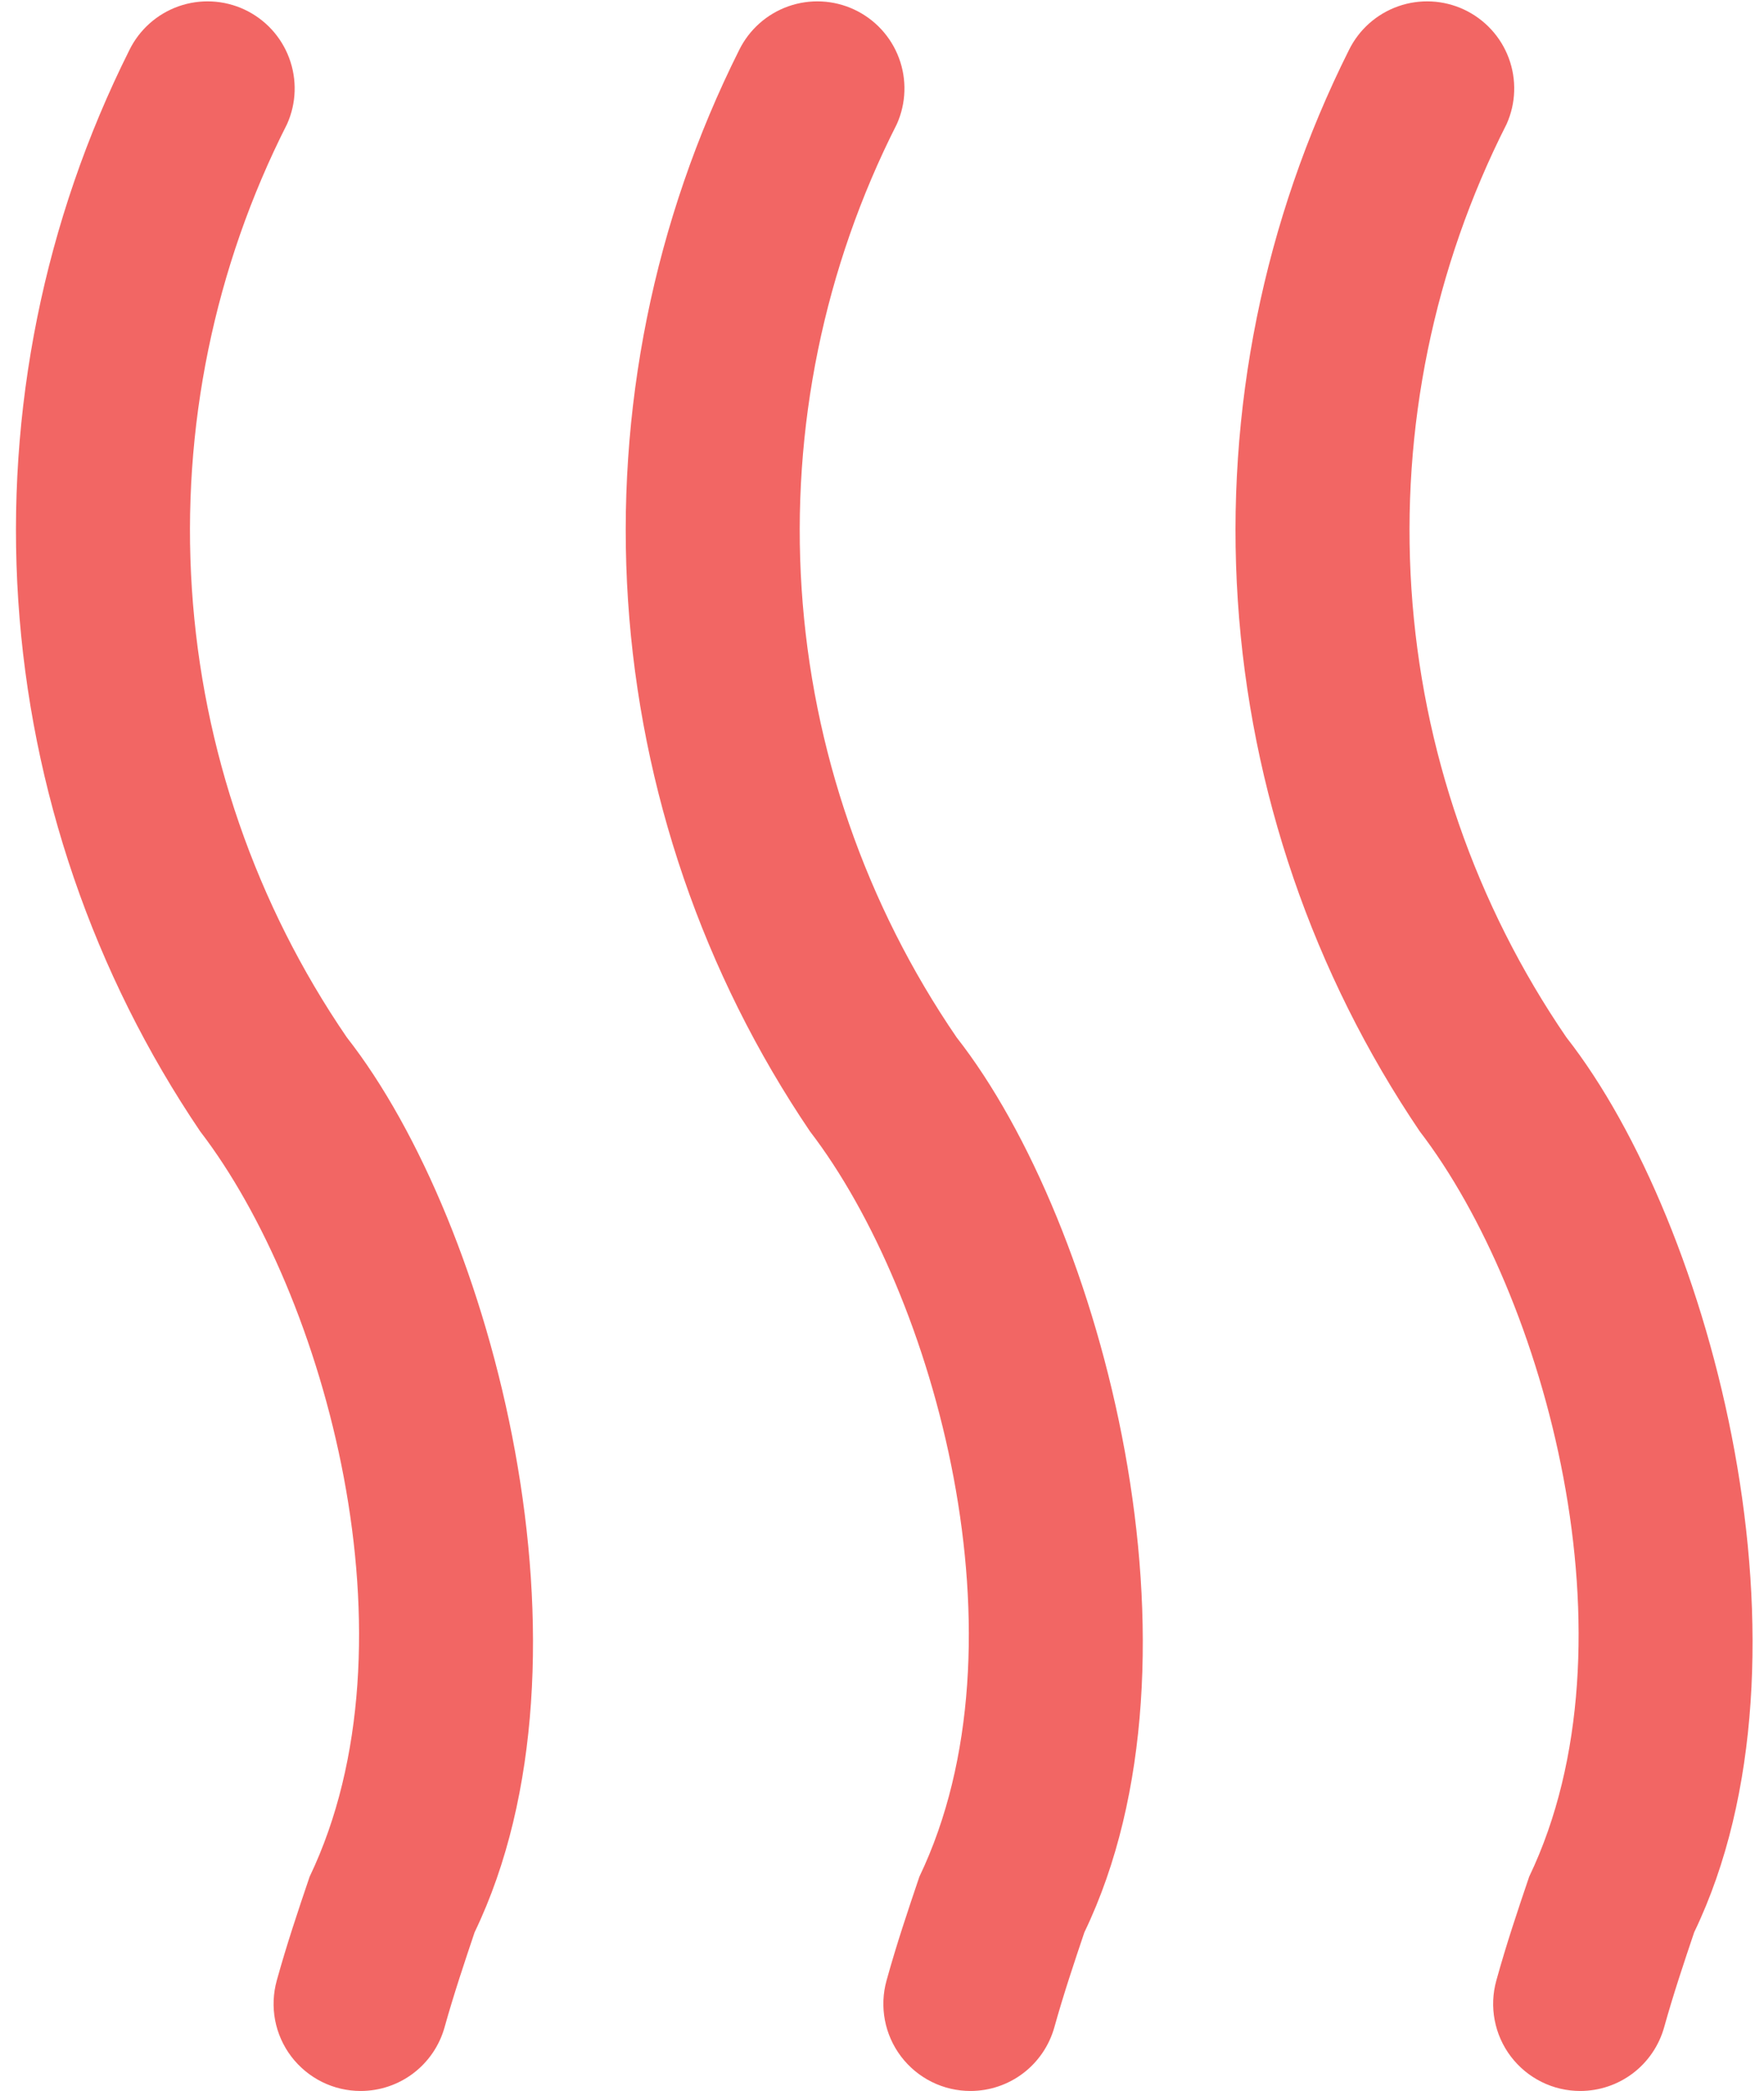 <svg width="54" height="64" viewBox="0 0 54 64" fill="none" xmlns="http://www.w3.org/2000/svg">
<path d="M48.377 64C47.966 64.001 47.559 63.906 47.191 63.723C46.822 63.54 46.501 63.274 46.252 62.947C46.002 62.619 45.833 62.238 45.756 61.834C45.678 61.429 45.696 61.013 45.807 60.616C46.116 59.499 46.465 58.462 46.812 57.44C50.239 50.283 47.292 39.619 43.463 34.63C40.196 29.802 38.273 24.193 37.892 18.377C37.511 12.561 38.684 6.748 41.292 1.536C41.599 0.908 42.141 0.426 42.801 0.193C43.46 -0.039 44.185 -0.003 44.818 0.293C45.451 0.59 45.943 1.123 46.187 1.779C46.43 2.434 46.407 3.159 46.121 3.797C43.892 8.193 42.885 13.107 43.207 18.025C43.529 22.944 45.167 27.685 47.951 31.752C52.417 37.451 55.913 50.72 51.863 59.142C51.548 60.077 51.228 61.029 50.943 62.051C50.786 62.611 50.451 63.105 49.988 63.457C49.524 63.809 48.959 63.999 48.377 64ZM29.711 64C29.299 64.001 28.893 63.906 28.524 63.723C28.155 63.54 27.834 63.274 27.585 62.947C27.336 62.619 27.166 62.238 27.089 61.834C27.012 61.429 27.029 61.013 27.14 60.616C27.449 59.499 27.799 58.462 28.145 57.44C31.572 50.283 28.625 39.619 24.796 34.63C21.529 29.802 19.607 24.193 19.225 18.377C18.844 12.561 20.017 6.748 22.625 1.536C22.933 0.908 23.474 0.426 24.134 0.193C24.794 -0.039 25.518 -0.003 26.151 0.293C26.785 0.59 27.276 1.123 27.52 1.779C27.764 2.434 27.74 3.159 27.455 3.797C25.225 8.193 24.218 13.107 24.54 18.025C24.862 22.944 26.501 27.685 29.284 31.752C33.751 37.451 37.247 50.72 33.196 59.142C32.881 60.077 32.561 61.029 32.276 62.051C32.119 62.611 31.784 63.105 31.321 63.457C30.858 63.809 30.292 63.999 29.711 64ZM11.044 64C10.632 64.001 10.226 63.906 9.857 63.723C9.489 63.54 9.167 63.274 8.918 62.947C8.669 62.619 8.499 62.238 8.422 61.834C8.345 61.429 8.363 61.013 8.473 60.616C8.783 59.499 9.132 58.462 9.479 57.44C12.905 50.283 9.959 39.619 6.129 34.63C2.863 29.802 0.94 24.193 0.559 18.377C0.177 12.561 1.351 6.748 3.959 1.536C4.266 0.908 4.808 0.426 5.467 0.193C6.127 -0.039 6.851 -0.003 7.485 0.293C8.118 0.59 8.61 1.123 8.853 1.779C9.097 2.434 9.074 3.159 8.788 3.797C6.558 8.193 5.552 13.107 5.874 18.025C6.196 22.944 7.834 27.685 10.617 31.752C15.084 37.451 18.58 50.72 14.529 59.142C14.215 60.077 13.895 61.029 13.609 62.051C13.453 62.611 13.117 63.105 12.654 63.457C12.191 63.809 11.626 63.999 11.044 64Z" fill="#F26664"/>
</svg>
